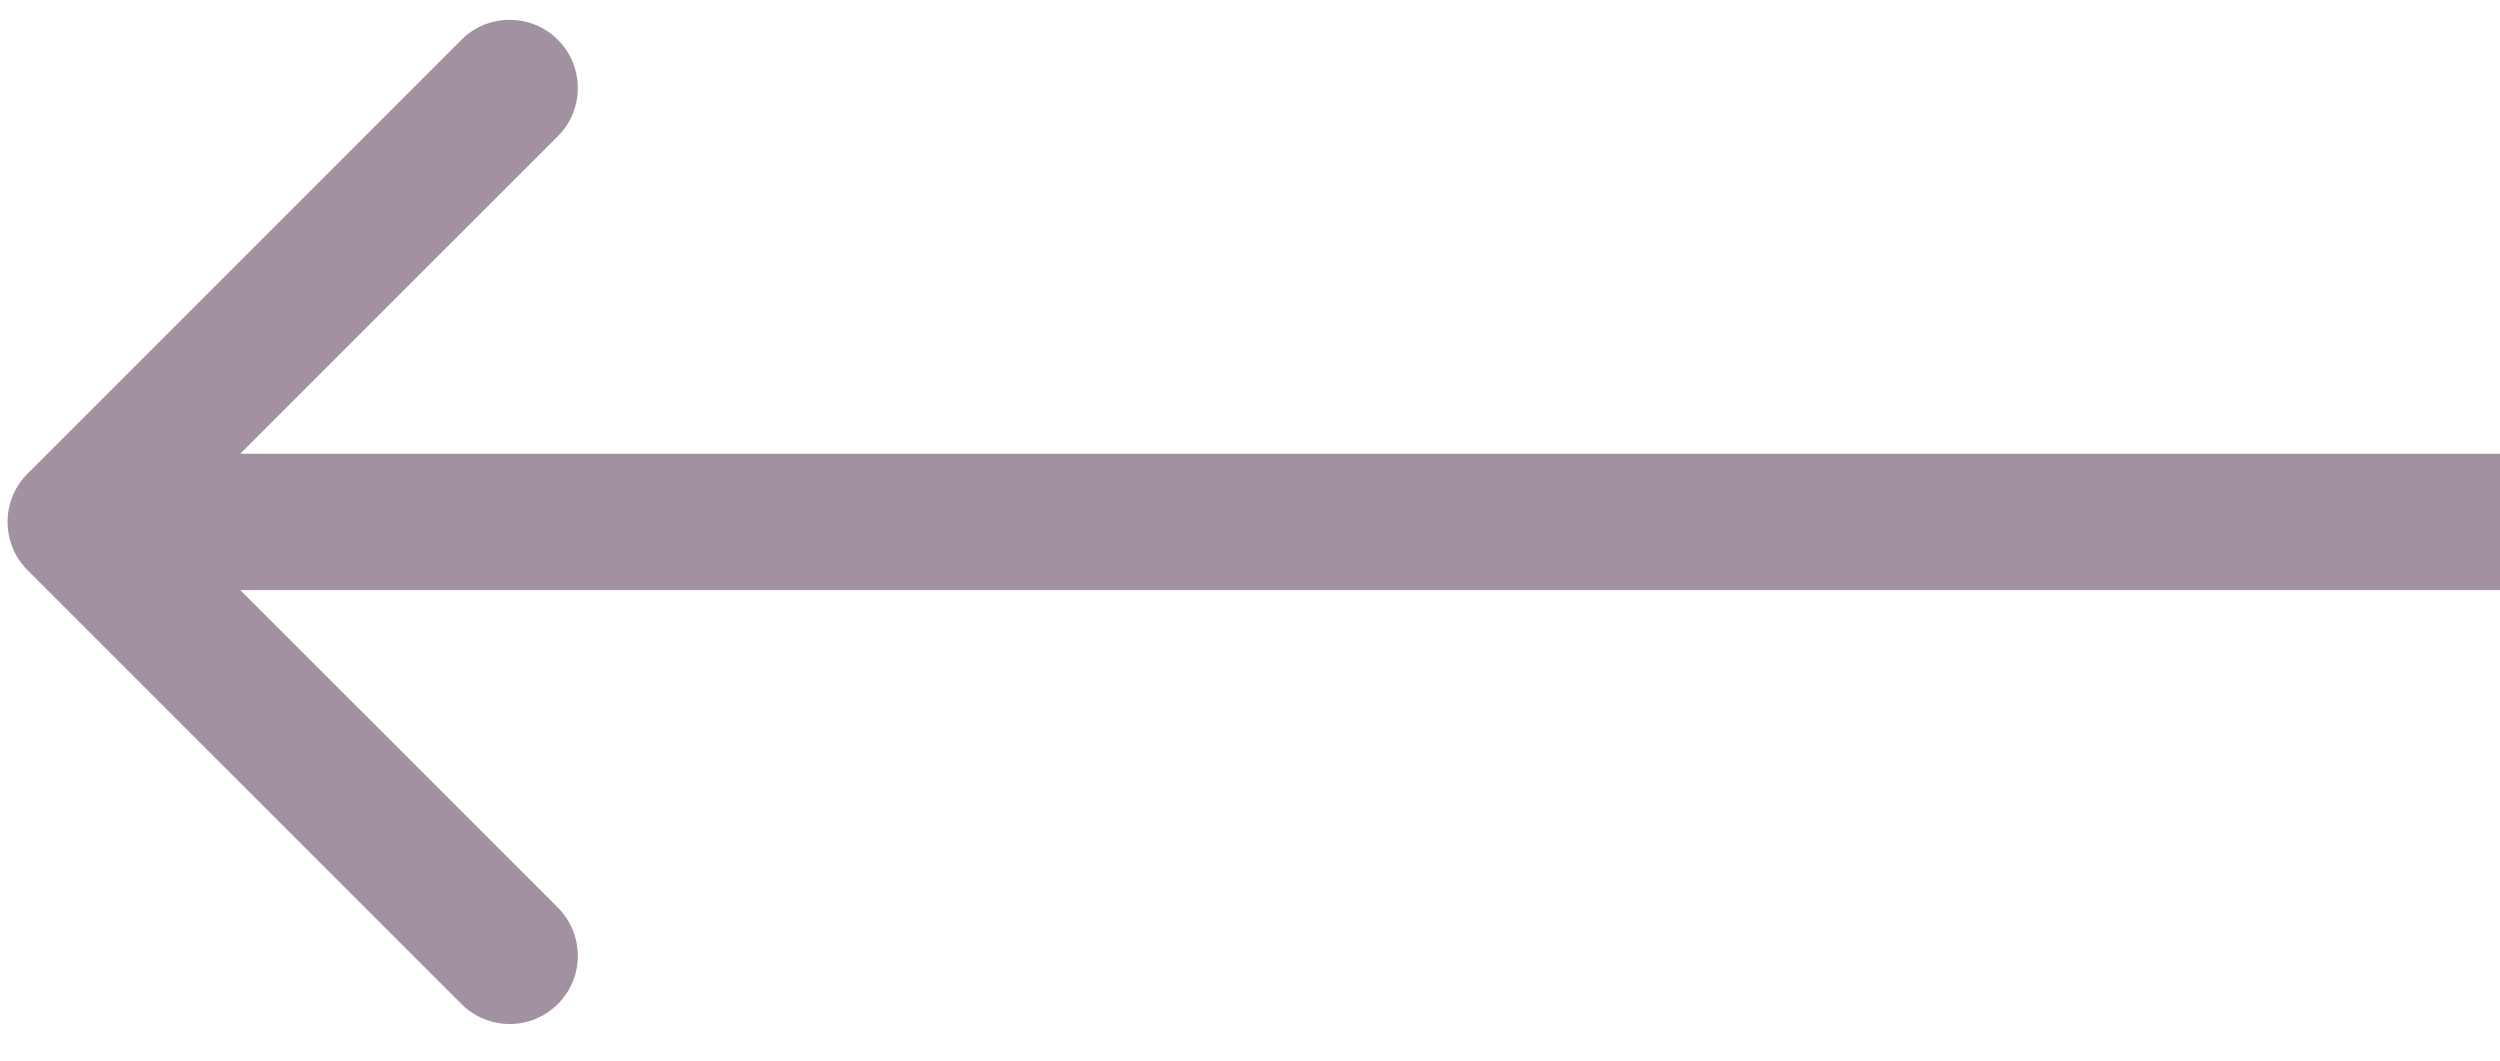 <svg width="33" height="14" viewBox="0 0 33 14" fill="none" xmlns="http://www.w3.org/2000/svg">
<g clip-path="url(#clip0_6133_143)">
<path d="M0.363 6.253C0.012 6.604 0.012 7.174 0.363 7.526L6.091 13.253C6.442 13.605 7.012 13.605 7.364 13.253C7.715 12.902 7.715 12.332 7.364 11.98L2.272 6.889L7.364 1.798C7.715 1.447 7.715 0.877 7.364 0.525C7.012 0.174 6.442 0.174 6.091 0.525L0.363 6.253ZM33 6.889V5.989L1 5.989V6.889V7.789H33V6.889Z" fill="#A292A1"/>
</g>
<defs>
<clipPath id="clip0_6133_143">
<rect width="33" height="14" fill="white"/>
</clipPath>
</defs>
</svg>
